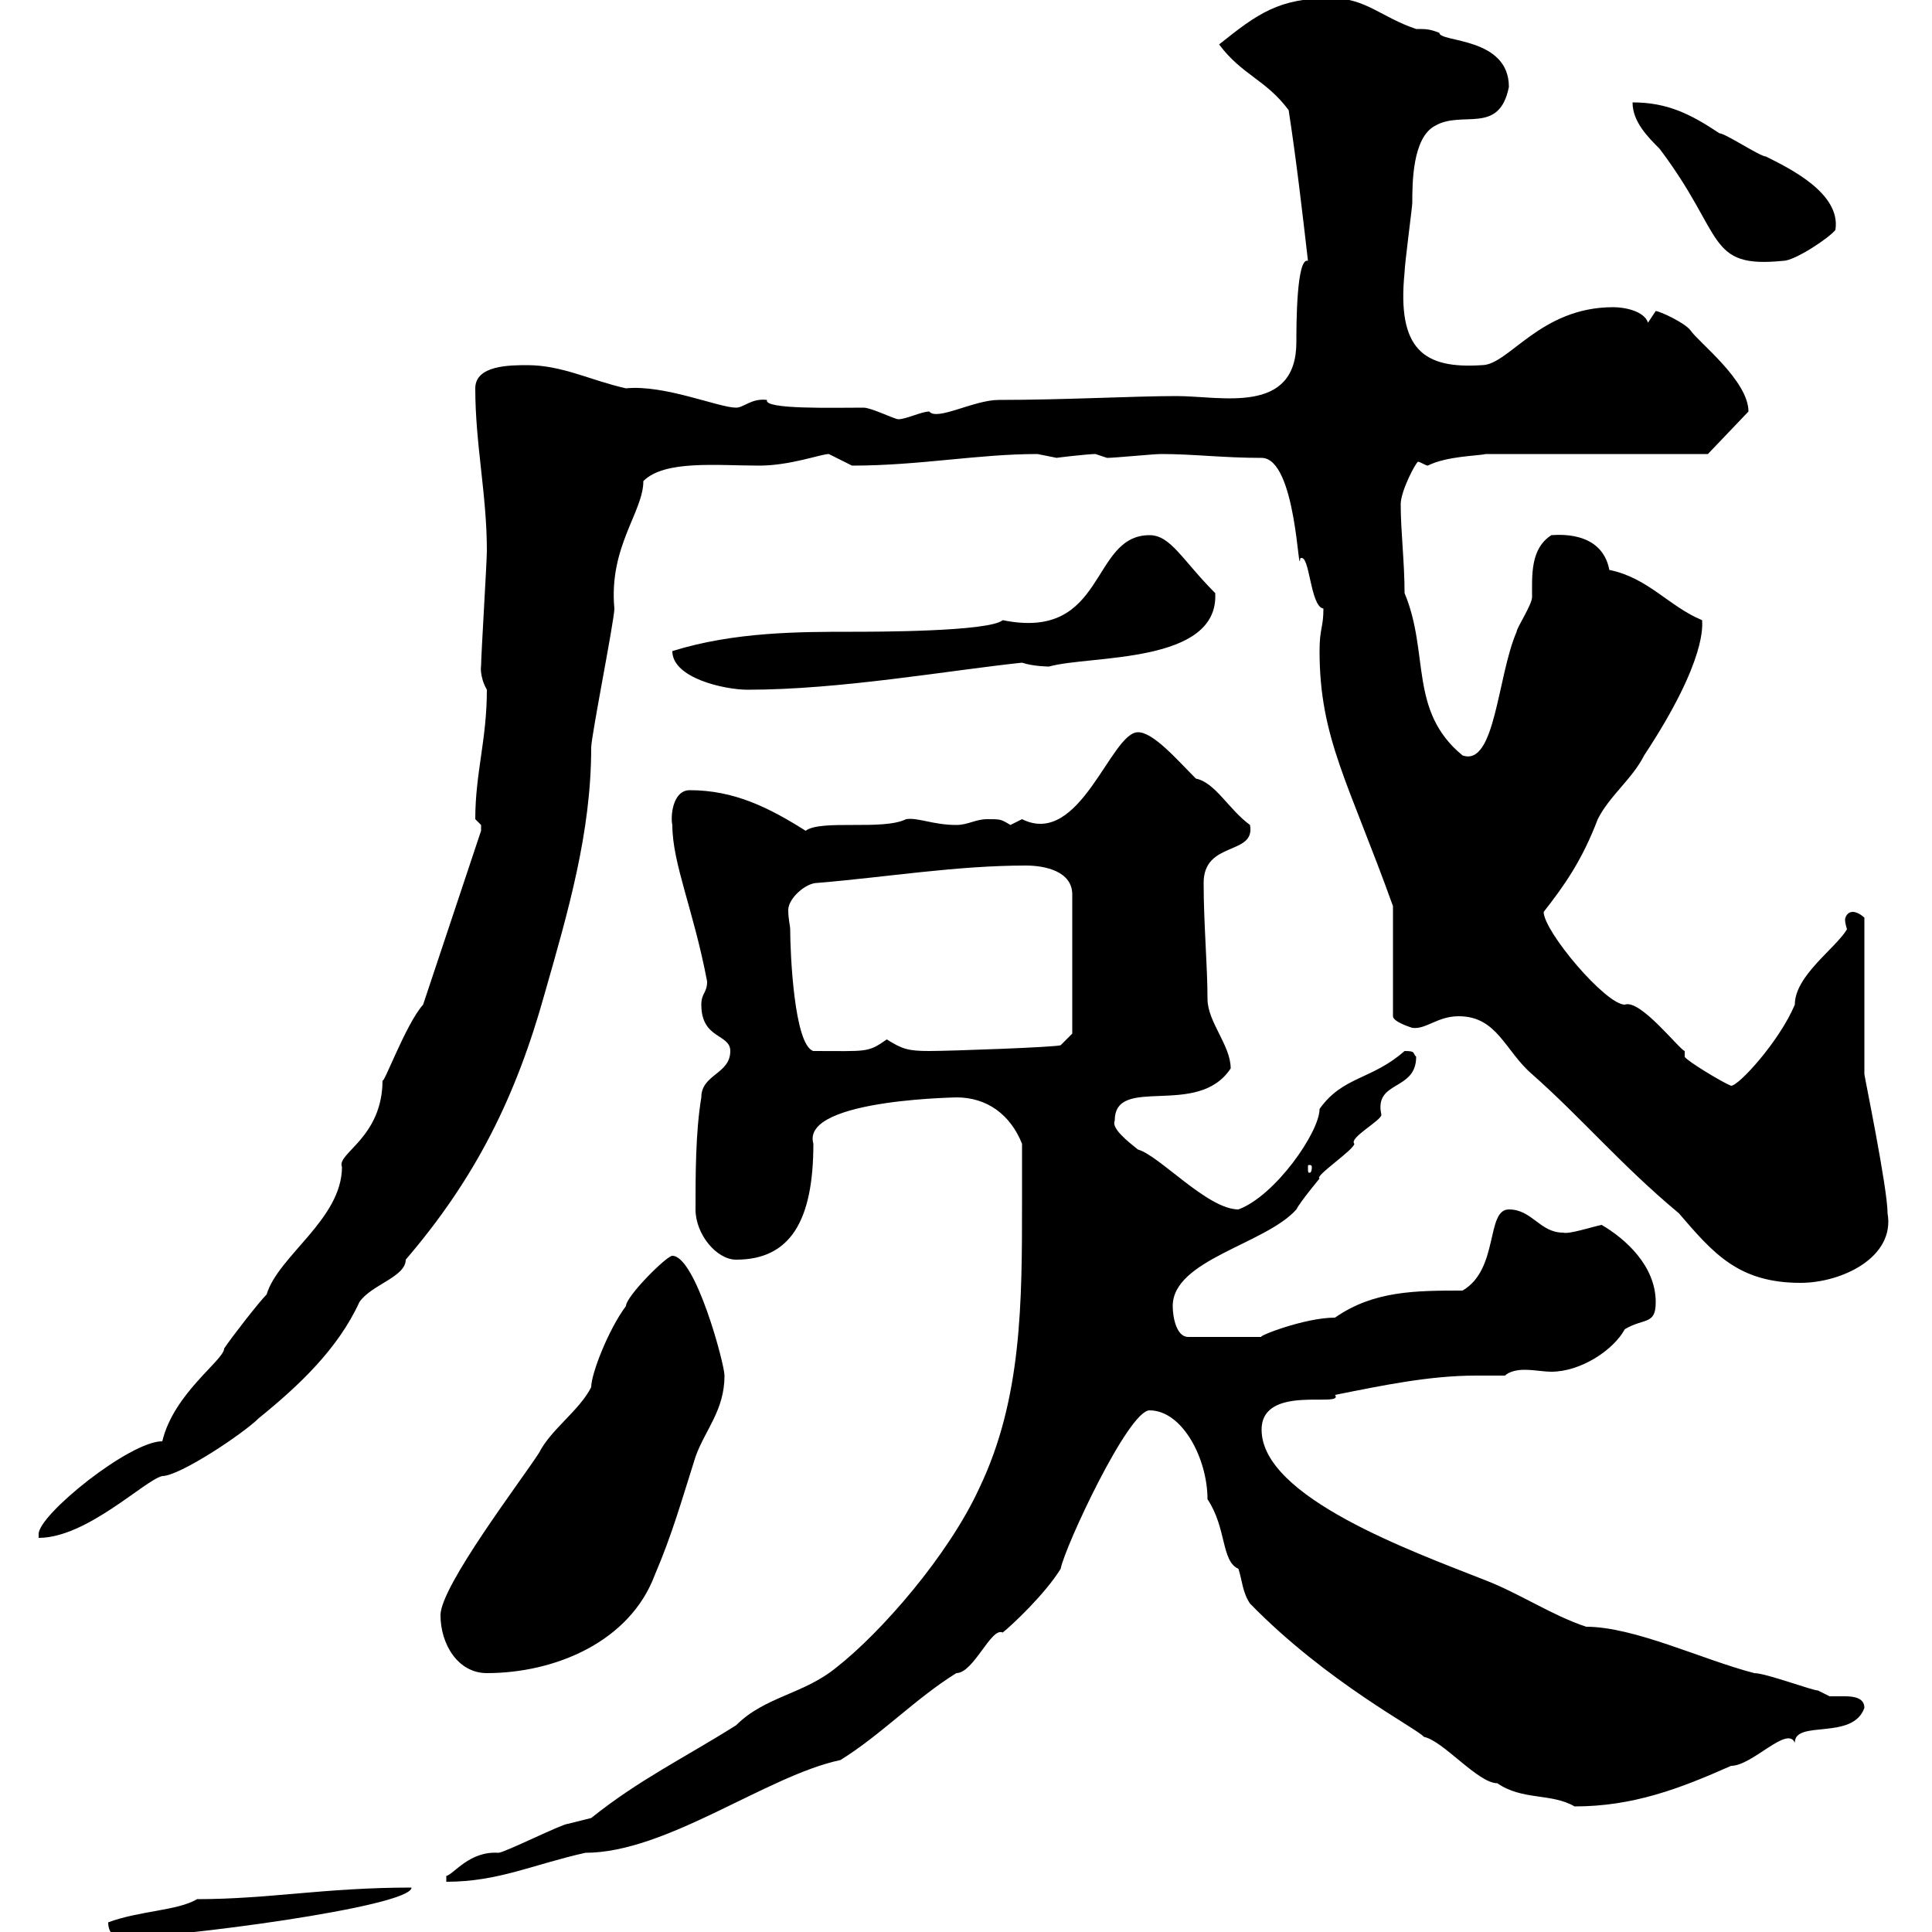 <svg xmlns="http://www.w3.org/2000/svg" xmlns:xlink="http://www.w3.org/1999/xlink" width="300" height="300"><path d="M16.80 298.50C16.80 300.30 18 300.90 18.60 300.90C27 300.90 63.90 296.10 63.90 293.10C50.40 293.10 41.70 294.90 30.60 294.90C27.60 296.70 21.60 296.70 16.80 298.50ZM158.70 186.60C158.70 202.20 158.70 217.20 152.10 231C147.30 241.50 136.80 253.50 129.90 258.90C124.80 263.10 118.80 263.40 114.30 267.90C106.20 273 99.30 276.30 91.80 282.30C91.80 282.30 88.20 283.20 88.20 283.20C87.30 283.20 78.30 287.70 77.40 287.70C72.90 287.40 70.50 291 69.30 291.30L69.30 292.20C77.40 292.20 82.80 289.50 90.90 287.70C103.50 287.70 119.10 275.70 130.50 273.30C136.80 269.40 142.20 263.70 148.50 259.80C151.20 259.80 153.90 252.60 155.70 253.50C157.20 252.30 162.30 247.50 164.70 243.60C165.30 240.30 175.20 219 178.50 219C183.60 219 187.50 226.50 187.50 232.80C190.50 237.30 189.60 242.40 192.30 243.60C192.90 245.40 192.90 247.20 194.10 249C206.10 261.30 220.20 268.50 221.10 269.70C224.10 270.30 229.50 276.90 232.50 276.90C236.40 279.60 240.90 278.40 244.50 280.50C253.50 280.50 260.70 277.80 268.80 274.20C272.10 274.20 277.50 267.90 278.70 270.60C278.70 267 287.70 270.30 289.50 265.20C289.50 263.70 288 263.40 286.50 263.40C285.30 263.40 284.70 263.40 284.10 263.40C284.10 263.40 282.30 262.50 282.30 262.50C281.40 262.50 274.20 259.80 272.40 259.80C264.30 257.70 253.80 252.60 246.30 252.60C240.90 250.80 236.10 247.50 230.70 245.40C219.30 240.90 195.90 232.50 195.90 222C195.90 214.80 208.80 218.70 207.30 216.60C214.80 215.10 222 213.60 229.20 213.60C230.70 213.60 232.20 213.60 233.70 213.60C234.30 213 235.50 212.70 236.70 212.70C238.20 212.70 239.70 213 240.90 213C245.40 213 250.50 209.70 252.30 206.40C255.30 204.60 257.10 205.80 257.10 202.20C257.10 196.50 252.30 192.30 248.70 190.20C247.20 190.50 243.60 191.70 242.70 191.40C239.10 191.40 237.90 187.80 234.30 187.80C230.70 187.80 232.80 197.10 227.10 200.40C219.90 200.40 213.30 200.40 207.30 204.60C202.50 204.60 195 207.60 195.90 207.60L184.50 207.60C182.70 207.60 182.10 204.60 182.10 202.80C182.10 195.60 196.50 193.20 201.30 187.80C201.90 186.60 204.90 183 204.90 183C204 182.70 210.30 178.50 210.30 177.60C209.40 176.70 214.50 174 214.50 173.10C213.30 167.70 219.90 169.50 219.90 164.10C219.30 163.50 219.90 163.20 218.10 163.20C213 167.70 208.50 167.10 204.90 172.20C204.90 175.80 198 185.70 192.30 187.80C187.50 187.80 180 179.40 176.70 178.50C175.20 177.30 172.50 175.20 173.10 174C173.10 166.80 186 173.70 191.10 165.90C191.10 162.30 187.50 158.70 187.50 155.10C187.50 150 186.90 143.40 186.90 137.10C186.90 130.50 195 132.90 194.10 128.10C190.80 125.70 188.70 121.50 185.70 120.90C182.70 117.90 179.10 113.70 176.70 113.70C172.50 113.70 167.70 131.70 158.70 127.20C158.70 127.20 156.90 128.10 156.90 128.10C155.40 127.20 155.40 127.20 153.30 127.20C151.50 127.20 150.30 128.10 148.50 128.10C144.90 128.10 142.50 126.90 140.70 127.20C137.10 129 127.50 127.20 125.10 129C119.40 125.40 114 122.70 107.10 122.70C104.40 122.70 104.10 126.90 104.40 128.10C104.40 134.10 107.70 141.30 109.80 152.40C109.80 154.20 108.90 154.20 108.90 156C108.90 161.40 113.40 160.50 113.40 163.20C113.40 166.80 108.90 166.80 108.90 170.40C108 175.80 108 182.40 108 187.80C108 191.70 111.30 195.60 114.30 195.60C122.70 195.60 126.30 189.60 126.30 177.60C124.20 170.40 150.90 170.40 148.50 170.40C153.30 170.40 156.90 173.10 158.70 177.60C158.70 179.40 158.70 186 158.70 186.60ZM68.40 250.80C68.40 255.30 71.10 259.80 75.60 259.80C86.10 259.80 97.80 255 101.70 244.50C104.40 238.20 105.90 232.80 108 226.20C109.50 222 112.50 219 112.50 213.60C112.50 211.80 108 195 104.40 195C103.50 195 97.20 201.30 97.20 202.80C94.50 206.40 91.80 213.30 91.80 215.40C90 219 85.50 222 83.70 225.60C81 229.80 68.40 246.30 68.40 250.80ZM25.20 223.80C20.10 223.80 6 235.20 6 238.20L6 238.80C13.50 238.80 22.50 229.80 25.20 229.20C27.90 229.20 37.80 222.60 40.20 220.20C46.50 215.10 52.50 209.40 55.80 202.20C57.60 199.50 63 198.30 63 195.60C73.80 183 80.10 170.40 84.60 154.20C88.20 141.60 91.80 129.30 91.80 116.10C91.80 114.30 95.40 96.30 95.40 94.50C94.50 84.90 99.90 79.50 99.90 74.70C103.20 71.40 111.30 72.30 117.90 72.30C122.70 72.30 127.50 70.50 128.70 70.50C128.70 70.50 132.30 72.30 132.30 72.30C142.80 72.30 151.80 70.50 161.10 70.50C161.10 70.50 164.10 71.10 164.10 71.10C163.80 71.10 168.90 70.50 170.10 70.50C170.10 70.50 171.90 71.10 171.90 71.10C173.10 71.10 179.10 70.50 180.30 70.50C185.40 70.50 189.90 71.10 195.90 71.10C201.30 71.10 201.60 90.30 201.90 86.70C203.40 85.80 203.40 94.20 205.50 94.50C205.50 97.50 204.90 97.50 204.90 101.10C204.90 114.60 209.40 121.50 216.30 140.70L216.30 157.80C216.30 158.70 219.30 159.60 219.30 159.60C221.40 159.90 223.20 157.80 226.50 157.80C232.50 157.80 233.70 163.20 237.90 166.80C245.70 173.70 251.70 180.90 260.70 188.40C266.10 194.70 270 199.20 279.60 199.20C285.90 199.20 294.30 195.30 293.10 188.40C293.10 184.50 289.50 167.10 289.50 166.80L289.50 142.50C289.50 142.50 288.60 141.60 287.70 141.60C286.80 141.60 286.50 142.50 286.50 142.80C286.50 143.40 286.80 144.30 286.80 144.30C285 147.30 278.70 151.50 278.70 156C276.30 161.70 270 168.60 268.80 168.60C267.30 168 261.90 164.70 261.60 164.10L261.60 163.20C260.70 162.90 254.70 155.10 252.30 156C249.30 156 239.70 144.60 239.70 141.60C243 137.40 245.70 133.50 248.10 127.20C249.90 123.60 253.50 120.90 255.30 117.30C265.20 102.30 264.30 96.90 264.30 96.30C259.20 94.20 255.90 89.70 249.90 88.50C248.70 82.20 241.50 83.10 240.90 83.10C237.60 85.20 237.90 89.40 237.90 92.70C237.90 93.90 235.50 97.50 235.50 98.10C232.50 105 232.20 119.10 227.10 117.30C218.70 110.40 222 101.40 218.10 92.10C218.10 87.30 217.50 82.50 217.50 78.30C217.50 76.20 219.90 71.70 220.20 71.70C220.50 71.70 221.40 72.30 221.70 72.30C224.70 70.80 229.50 70.80 230.70 70.50L265.20 70.50L271.50 63.90C271.50 59.10 263.70 53.10 262.50 51.30C261.60 50.10 257.70 48.30 257.10 48.30L255.90 50.10C255.30 48.30 252.30 47.70 250.50 47.70C239.10 47.70 234.30 56.70 230.10 56.70C221.10 57.30 216.90 54.30 218.10 42.30C218.10 41.10 219.30 32.10 219.30 31.50C219.30 28.50 219.30 21.30 222.90 19.50C227.10 17.10 232.80 21 234.30 13.50C234.30 5.70 223.50 6.60 223.50 5.10C222 4.50 221.40 4.50 219.90 4.50C214.50 2.70 212.10-0.30 206.70-0.30C198.60-0.30 195.30 2.10 189.30 6.90C192.90 11.70 196.50 12.30 200.10 17.10C201.30 24.90 202.20 32.70 203.10 40.50C201.30 39.90 201.30 50.70 201.30 53.10C201.30 64.50 189.60 61.50 182.70 61.50C176.10 61.50 165.30 62.10 155.10 62.10C151.20 62.10 145.50 65.40 144.30 63.90C143.10 63.90 140.70 65.10 139.50 65.10C138.90 65.10 135.30 63.30 134.10 63.30C129.30 63.30 118.50 63.60 119.10 62.10C116.70 61.80 115.50 63.30 114.30 63.30C111.60 63.30 103.20 59.70 97.20 60.30C91.80 59.10 87.30 56.70 81.90 56.70C79.20 56.70 73.80 56.70 73.80 60.30C73.80 69 75.60 76.80 75.60 85.50C75.60 87.30 74.70 101.70 74.70 103.50C74.70 103.20 74.40 105 75.60 107.10C75.60 114.90 73.80 120 73.80 127.20C73.80 127.20 74.70 128.10 74.70 128.10C74.70 129 74.70 129 74.70 129L65.70 156C63 159 59.40 168.90 59.40 167.70C59.40 176.70 52.20 179.10 53.10 181.20C53.10 189.30 43.20 195 41.40 201C40.20 202.20 36 207.60 34.80 209.40C34.80 211.20 27 216.30 25.20 223.80ZM203.70 181.20C203.70 182.10 203.40 182.10 203.40 182.10C203.10 182.10 203.10 182.10 203.10 181.20C203.10 180.90 203.10 180.90 203.40 180.90C203.40 180.90 203.70 180.90 203.70 181.20ZM122.70 144.30C122.70 143.70 122.40 142.80 122.40 141.30C122.40 139.50 125.10 137.10 126.90 137.10C137.70 136.20 148.50 134.40 159.30 134.40C162.30 134.40 166.50 135.30 166.50 138.90L166.50 160.50L164.70 162.30C164.10 162.60 147.60 163.20 144.30 163.20C141 163.20 140.10 162.90 137.70 161.40C134.70 163.50 134.70 163.20 126.30 163.20C123.30 162.30 122.70 147.90 122.70 144.30ZM104.40 101.10C104.40 105.30 112.50 107.10 116.10 107.10C130.50 107.10 147.30 104.10 158.70 102.90C160.50 103.50 162.90 103.50 162.90 103.50C169.20 101.70 189.30 103.20 188.70 92.10C183.60 87 181.80 83.10 178.50 83.10C169.20 83.10 171.90 99.60 155.70 96.30C153.60 98.10 135.60 98.10 132.30 98.10C124.20 98.10 114 98.10 104.40 101.10ZM253.50 15.90C253.50 18.90 255.90 21.30 257.70 23.10C267.90 36.60 264.90 41.70 276.90 40.50C278.70 40.50 284.10 36.90 285 35.70C285.90 30 277.80 26.10 274.20 24.30C273.30 24.30 267.90 20.70 267 20.70C262.50 17.70 258.90 15.90 253.50 15.90Z"/></svg>